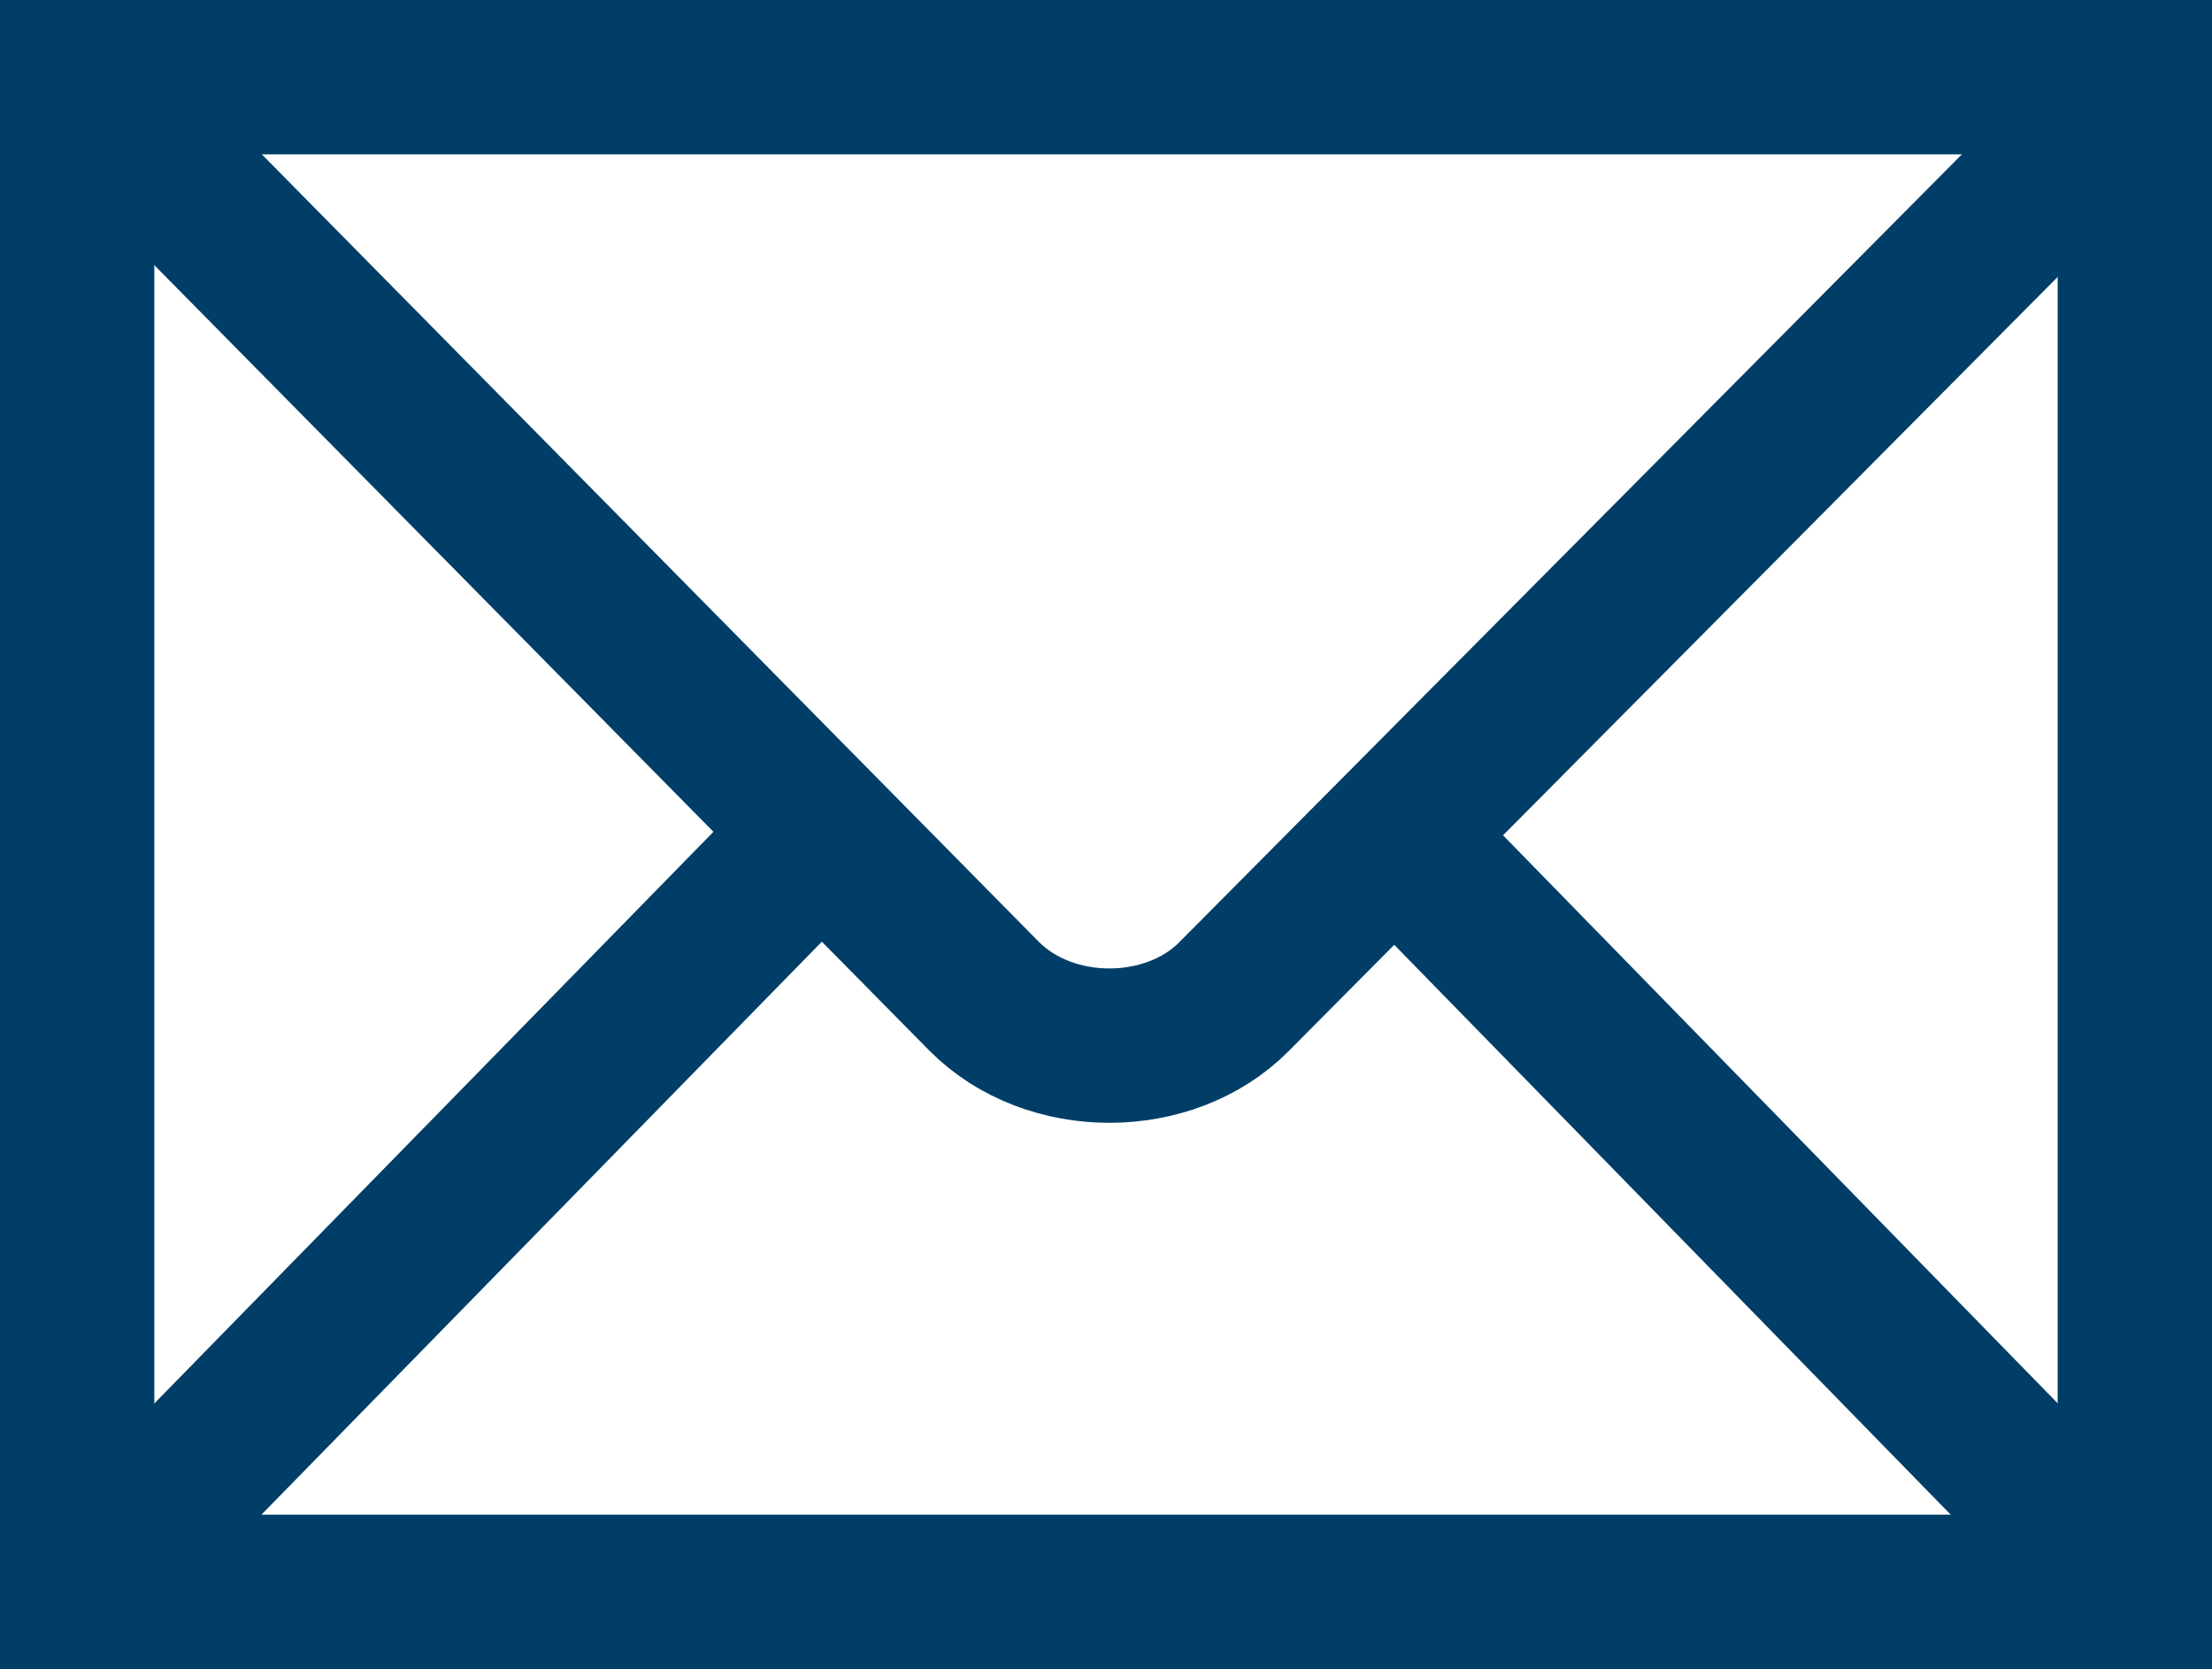 <svg viewBox="0 0 439.371 331.469" height="331.469" id="svg2439" version="1.0" width="439.371" xmlns="http://www.w3.org/2000/svg" xmlns:cc="http://creativecommons.org/ns#" xmlns:dc="http://purl.org/dc/elements/1.1/" xmlns:inkscape="http://www.inkscape.org/namespaces/inkscape" xmlns:rdf="http://www.w3.org/1999/02/22-rdf-syntax-ns#" xmlns:sodipodi="http://sodipodi.sourceforge.net/DTD/sodipodi-0.dtd" xmlns:svg="http://www.w3.org/2000/svg"><defs id="defs2441"><marker id="ArrowEnd" markerHeight="3" markerUnits="strokeWidth" markerWidth="4" orient="auto" refX="0" refY="5" viewBox="0 0 10 10"><path d="M 0,0 L 10,5 L 0,10 L 0,0 z" id="path2444" fill="#003e67" opacity="1" original-fill="#000000"></path></marker><marker id="ArrowStart" markerHeight="3" markerUnits="strokeWidth" markerWidth="4" orient="auto" refX="10" refY="5" viewBox="0 0 10 10"><path d="M 10,0 L 0,5 L 10,10 L 10,0 z" id="path2447" fill="#003e67" opacity="1" original-fill="#000000"></path></marker></defs><g id="g2449" transform="translate(-145.331,-145.331)"><path d="M 569.374,461.472 L 569.374,160.658 L 160.658,160.658 L 160.658,461.472 L 569.374,461.472 z" id="path2451" stroke="#003e67" stroke-width="30.655px" stroke-linecap="butt" original-stroke="#000000" fill="none"></path><path id="path2453" stroke="#003e67" stroke-width="30.655px" stroke-linecap="butt" original-stroke="#000000" fill="none"></path><path d="M 164.46,164.49 L 340.78,343.158 C 353.849,356.328 377.63,356.172 390.423,343.278 L 566.622,165.928" id="path2455" stroke="#003e67" stroke-width="30.655px" stroke-linecap="butt" original-stroke="#000000" fill="none"></path><path d="M 170.515,451.566 L 305.61,313.46" id="path2457" stroke="#003e67" stroke-width="30.655px" stroke-linecap="butt" original-stroke="#000000" fill="none"></path><path d="M 557.968,449.974 L 426.515,315.375" id="path2459" stroke="#003e67" stroke-width="30.655px" stroke-linecap="butt" original-stroke="#000000" fill="none"></path></g></svg>
